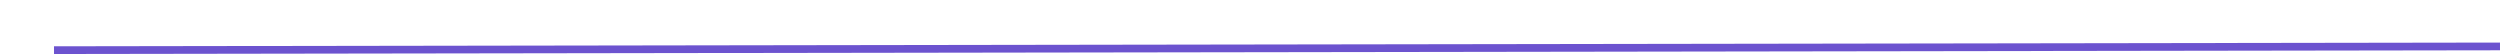 <?xml version="1.0" encoding="UTF-8"?> <svg xmlns="http://www.w3.org/2000/svg" width="648" height="14" viewBox="0 0 648 14" fill="none"> <g filter="url(#filter0_d)"> <line x1="0.998" y1="2" x2="634.999" y2="1.034" stroke="#6C53CF" stroke-width="2"></line> </g> <defs> <filter id="filter0_d" x="0.997" y="0.033" width="647.003" height="13.967" filterUnits="userSpaceOnUse" color-interpolation-filters="sRGB"> <feFlood flood-opacity="0" result="BackgroundImageFix"></feFlood> <feColorMatrix in="SourceAlpha" type="matrix" values="0 0 0 0 0 0 0 0 0 0 0 0 0 0 0 0 0 0 127 0" result="hardAlpha"></feColorMatrix> <feOffset dx="13" dy="11"></feOffset> <feComposite in2="hardAlpha" operator="out"></feComposite> <feColorMatrix type="matrix" values="0 0 0 0 0.898 0 0 0 0 0.796 0 0 0 0 0.231 0 0 0 1 0"></feColorMatrix> <feBlend mode="normal" in2="BackgroundImageFix" result="effect1_dropShadow"></feBlend> <feBlend mode="normal" in="SourceGraphic" in2="effect1_dropShadow" result="shape"></feBlend> </filter> </defs> </svg> 